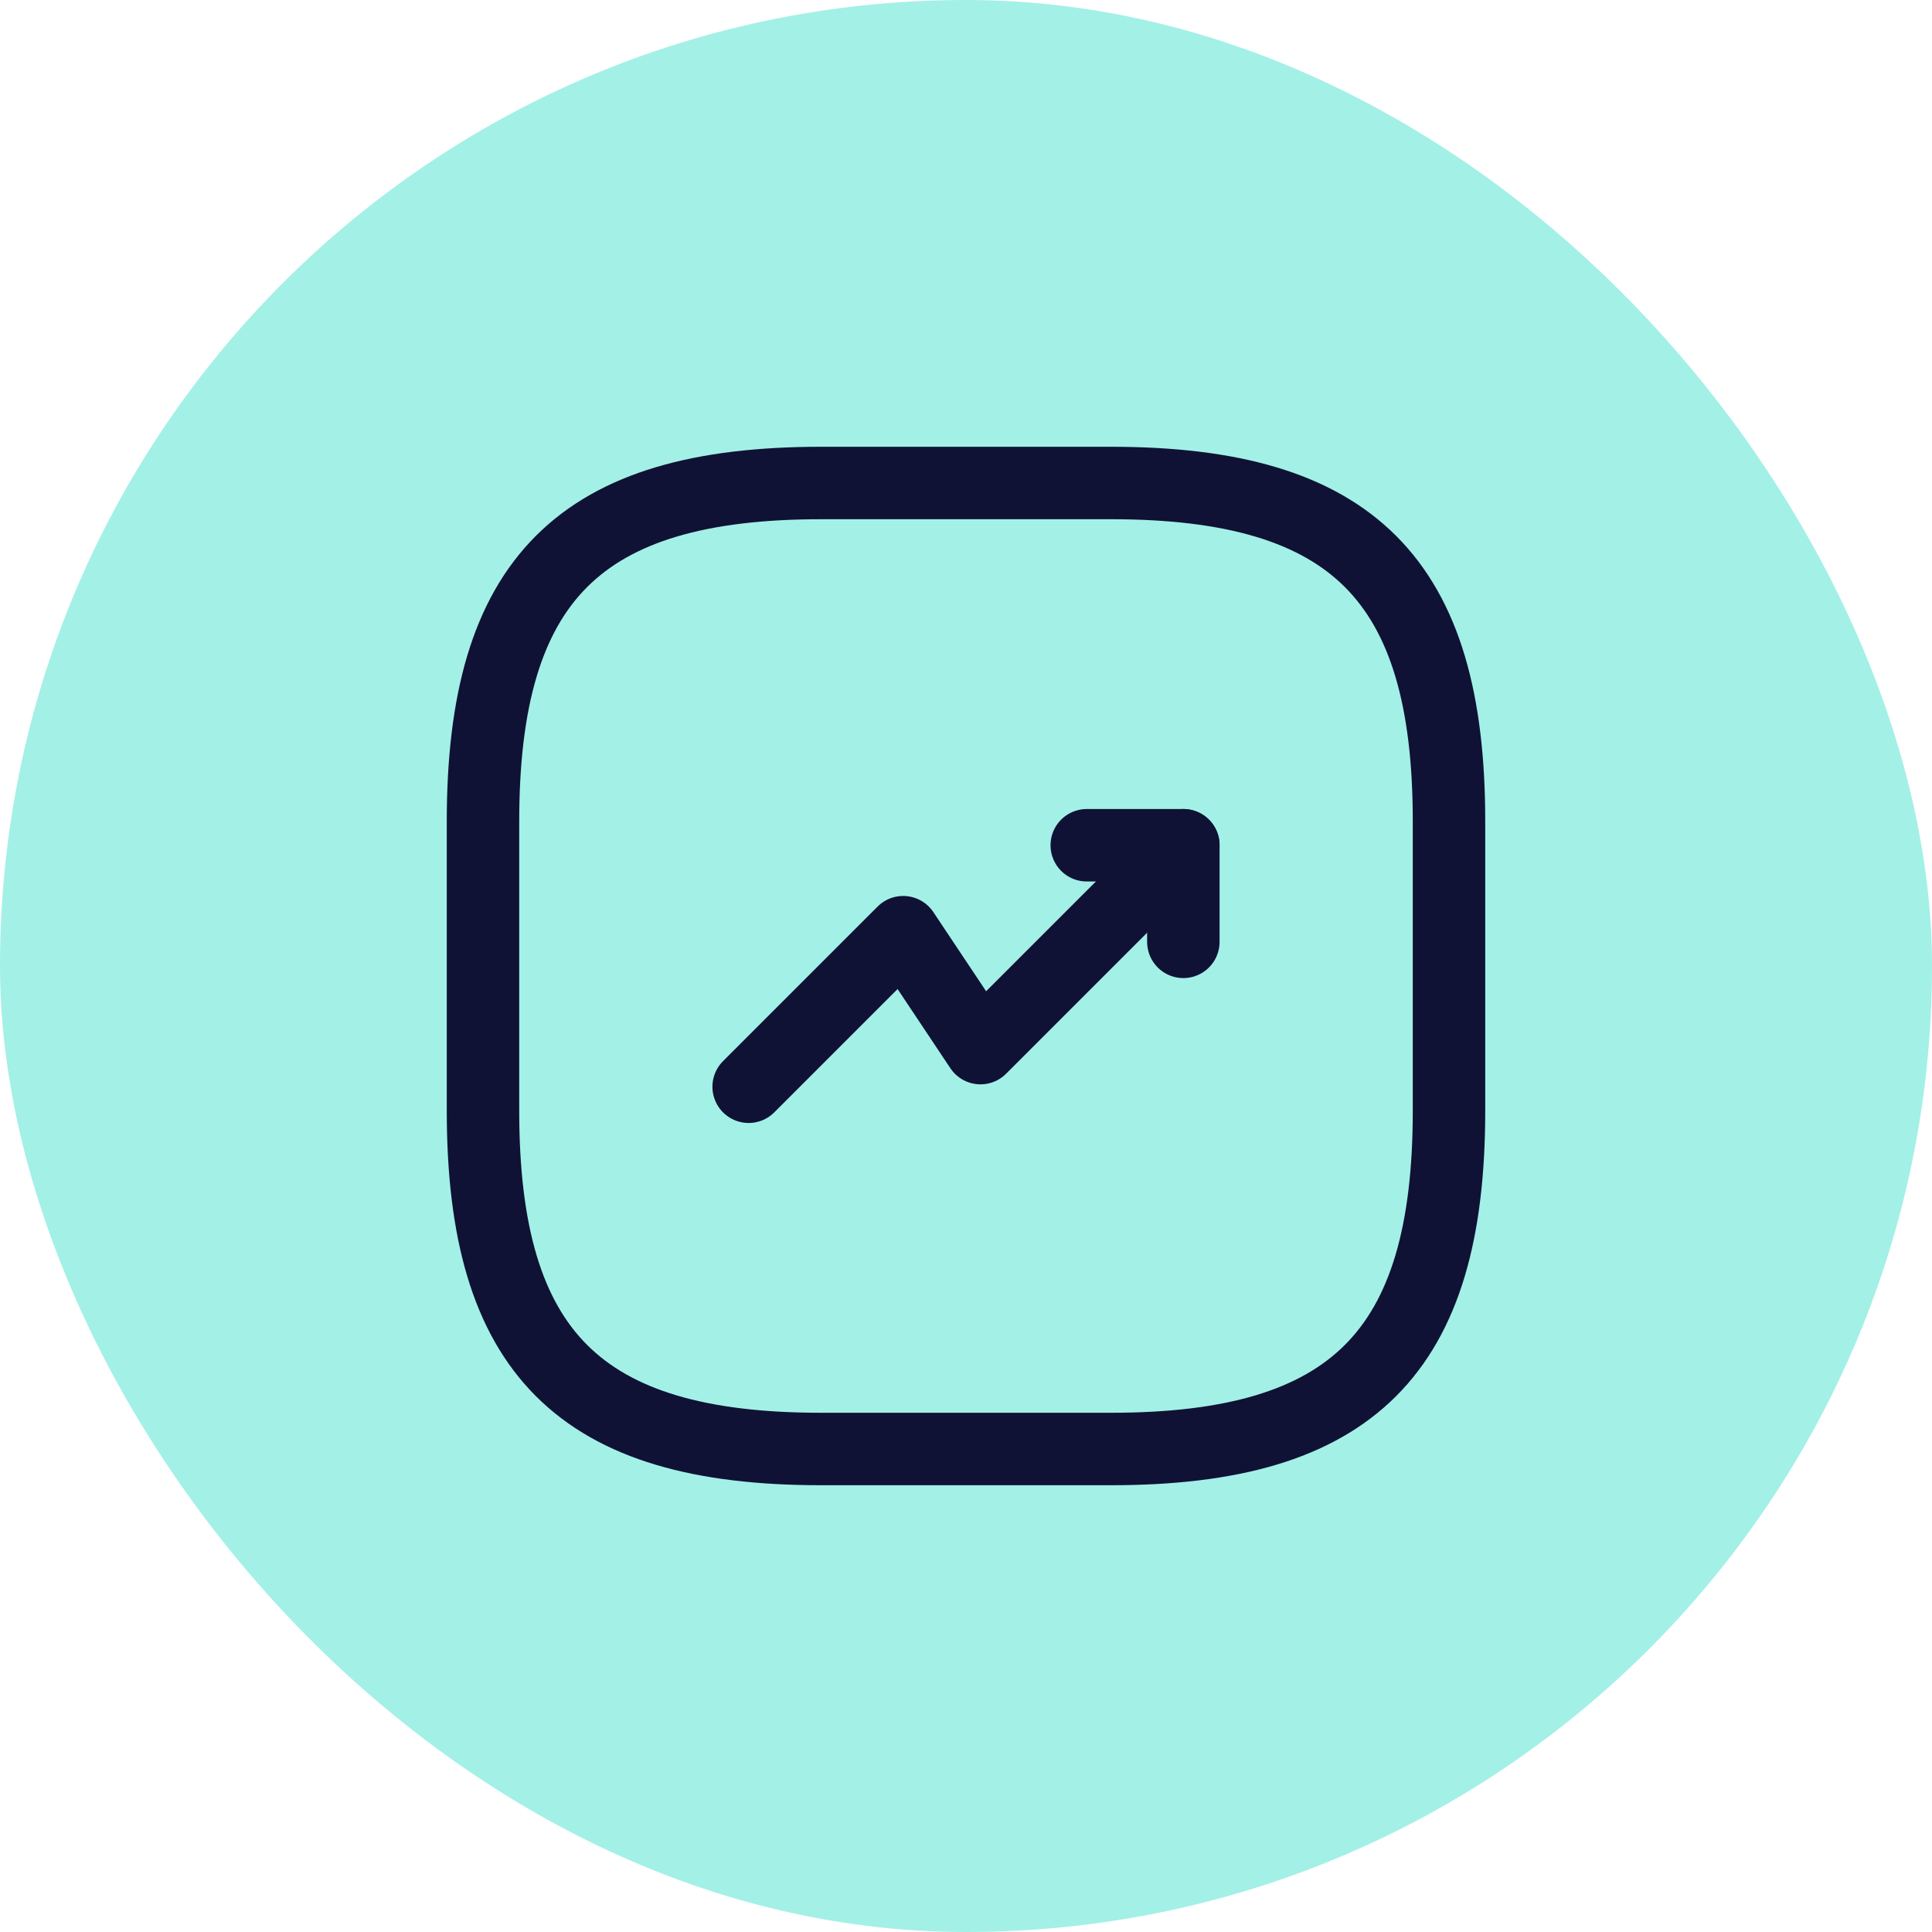 <?xml version="1.0" encoding="UTF-8"?> <svg xmlns="http://www.w3.org/2000/svg" width="40" height="40" viewBox="0 0 40 40" fill="none"><rect width="40" height="40" rx="20" fill="#A3F0E7"></rect><path d="M24.5 17.5L20.3 21.7L18.7 19.3L15.5 22.5" stroke="#0F1235" stroke-width="1.5" stroke-linecap="round" stroke-linejoin="round"></path><path d="M22.5 17.5H24.5V19.5" stroke="#0F1235" stroke-width="1.5" stroke-linecap="round" stroke-linejoin="round"></path><path d="M17 30H23C28 30 30 28 30 23V17C30 12 28 10 23 10H17C12 10 10 12 10 17V23C10 28 12 30 17 30Z" stroke="#0F1235" stroke-width="1.5" stroke-linecap="round" stroke-linejoin="round"></path></svg> 